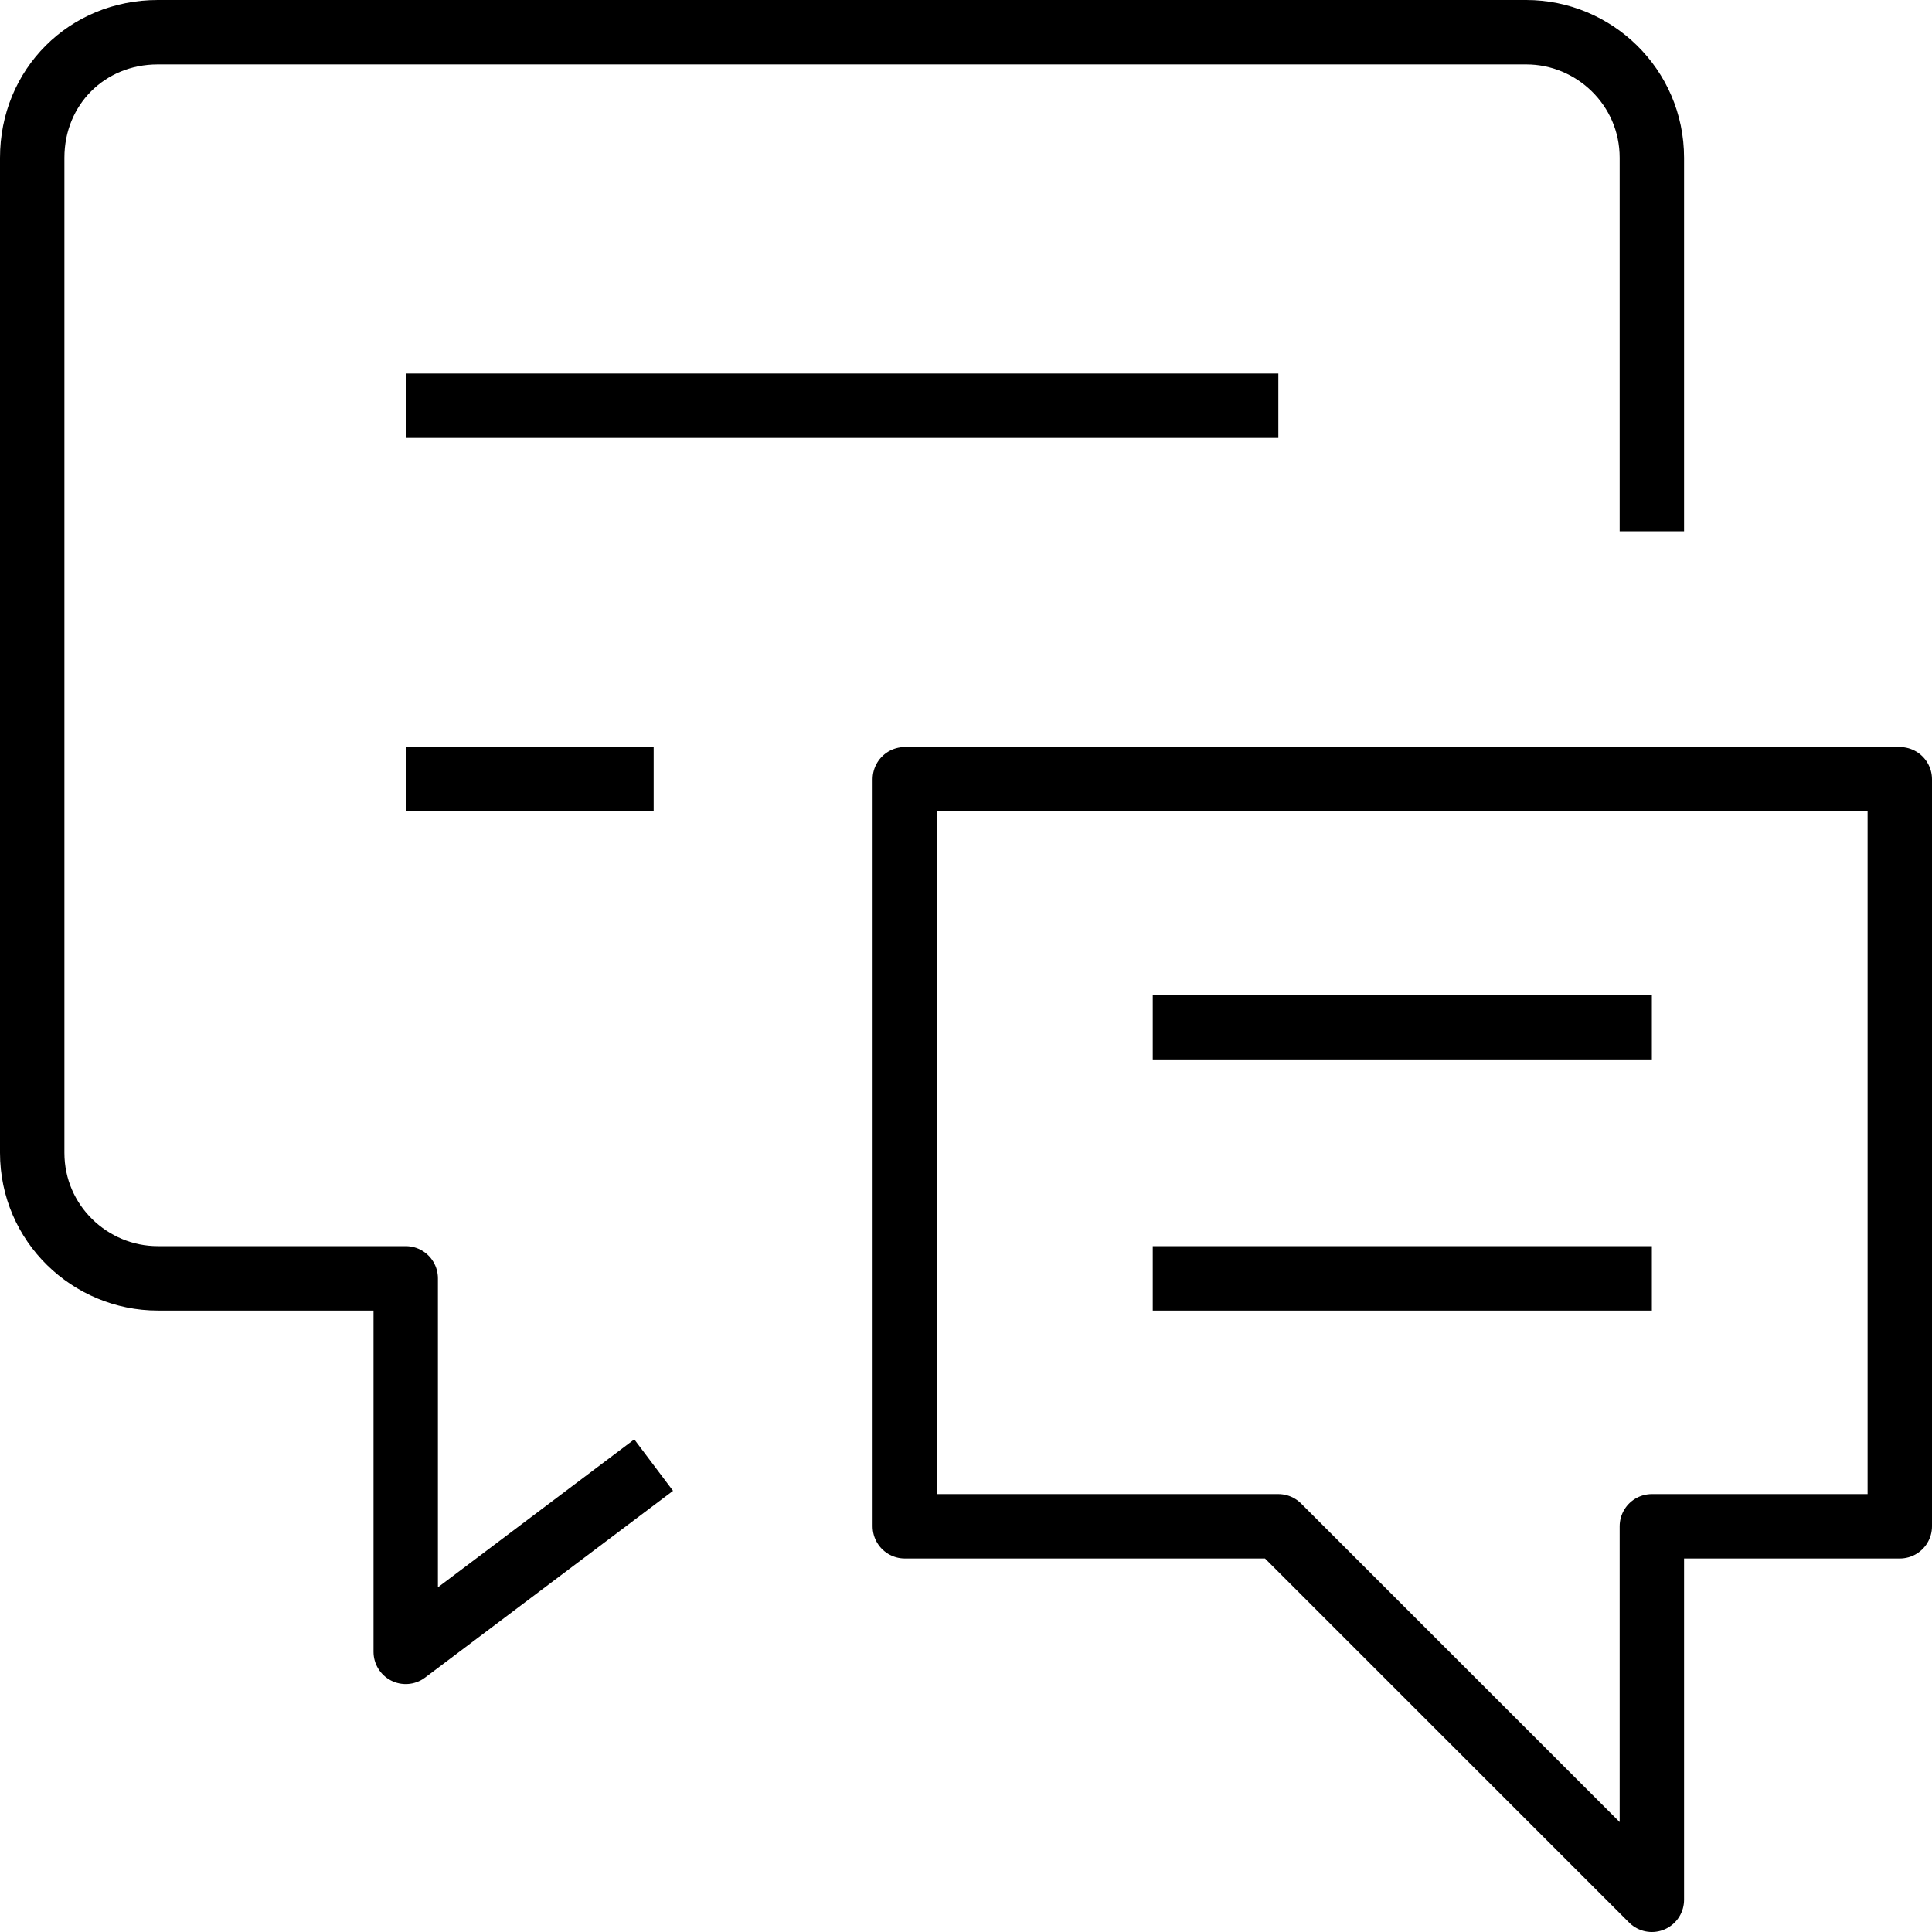 <?xml version="1.0" encoding="utf-8"?>
<!-- Generator: Adobe Illustrator 25.4.1, SVG Export Plug-In . SVG Version: 6.00 Build 0)  -->
<!DOCTYPE svg PUBLIC "-//W3C//DTD SVG 1.0//EN" "http://www.w3.org/TR/2001/REC-SVG-20010904/DTD/svg10.dtd">
<svg version="1.0" id="Layer_1" xmlns:x="http://ns.adobe.com/Extensibility/1.0/" xmlns:i="http://ns.adobe.com/AdobeIllustrator/10.0/" xmlns:graph="http://ns.adobe.com/Graphs/1.0/"
	 xmlns="http://www.w3.org/2000/svg" xmlns:xlink="http://www.w3.org/1999/xlink" x="0px" y="0px" viewBox="0 0 60 60"
	 style="enable-background:new 0 0 60 60;" xml:space="preserve">
<style type="text/css">
	.st0{fill:none;stroke:#000000;stroke-width:2;stroke-linejoin:round;}
</style>
<g id="conversation-chat-text" transform="translate(1 1)">
	<path id="Path_187" class="st0" d="M19.3,44.5l-7.7,5.8V38.7H3.9c-2.1,0-3.9-1.7-3.9-3.9V3.9C0,1.7,1.7,0,3.9,0h42.5
		c2.1,0,3.9,1.7,3.9,3.9v11.6"/>
	<line id="Line_6" class="st0" x1="11.6" y1="11.6" x2="38.7" y2="11.6"/>
	<line id="Line_7" class="st0" x1="11.6" y1="23.2" x2="19.3" y2="23.2"/>
	<path id="Path_188" class="st0" d="M58,46.4h-7.7V58L38.7,46.4H27.1V23.2H58V46.4z"/>
	<line id="Line_8" class="st0" x1="50.3" y1="30.9" x2="34.8" y2="30.9"/>
	<line id="Line_9" class="st0" x1="50.3" y1="38.7" x2="34.8" y2="38.7"/>
</g>
</svg>
